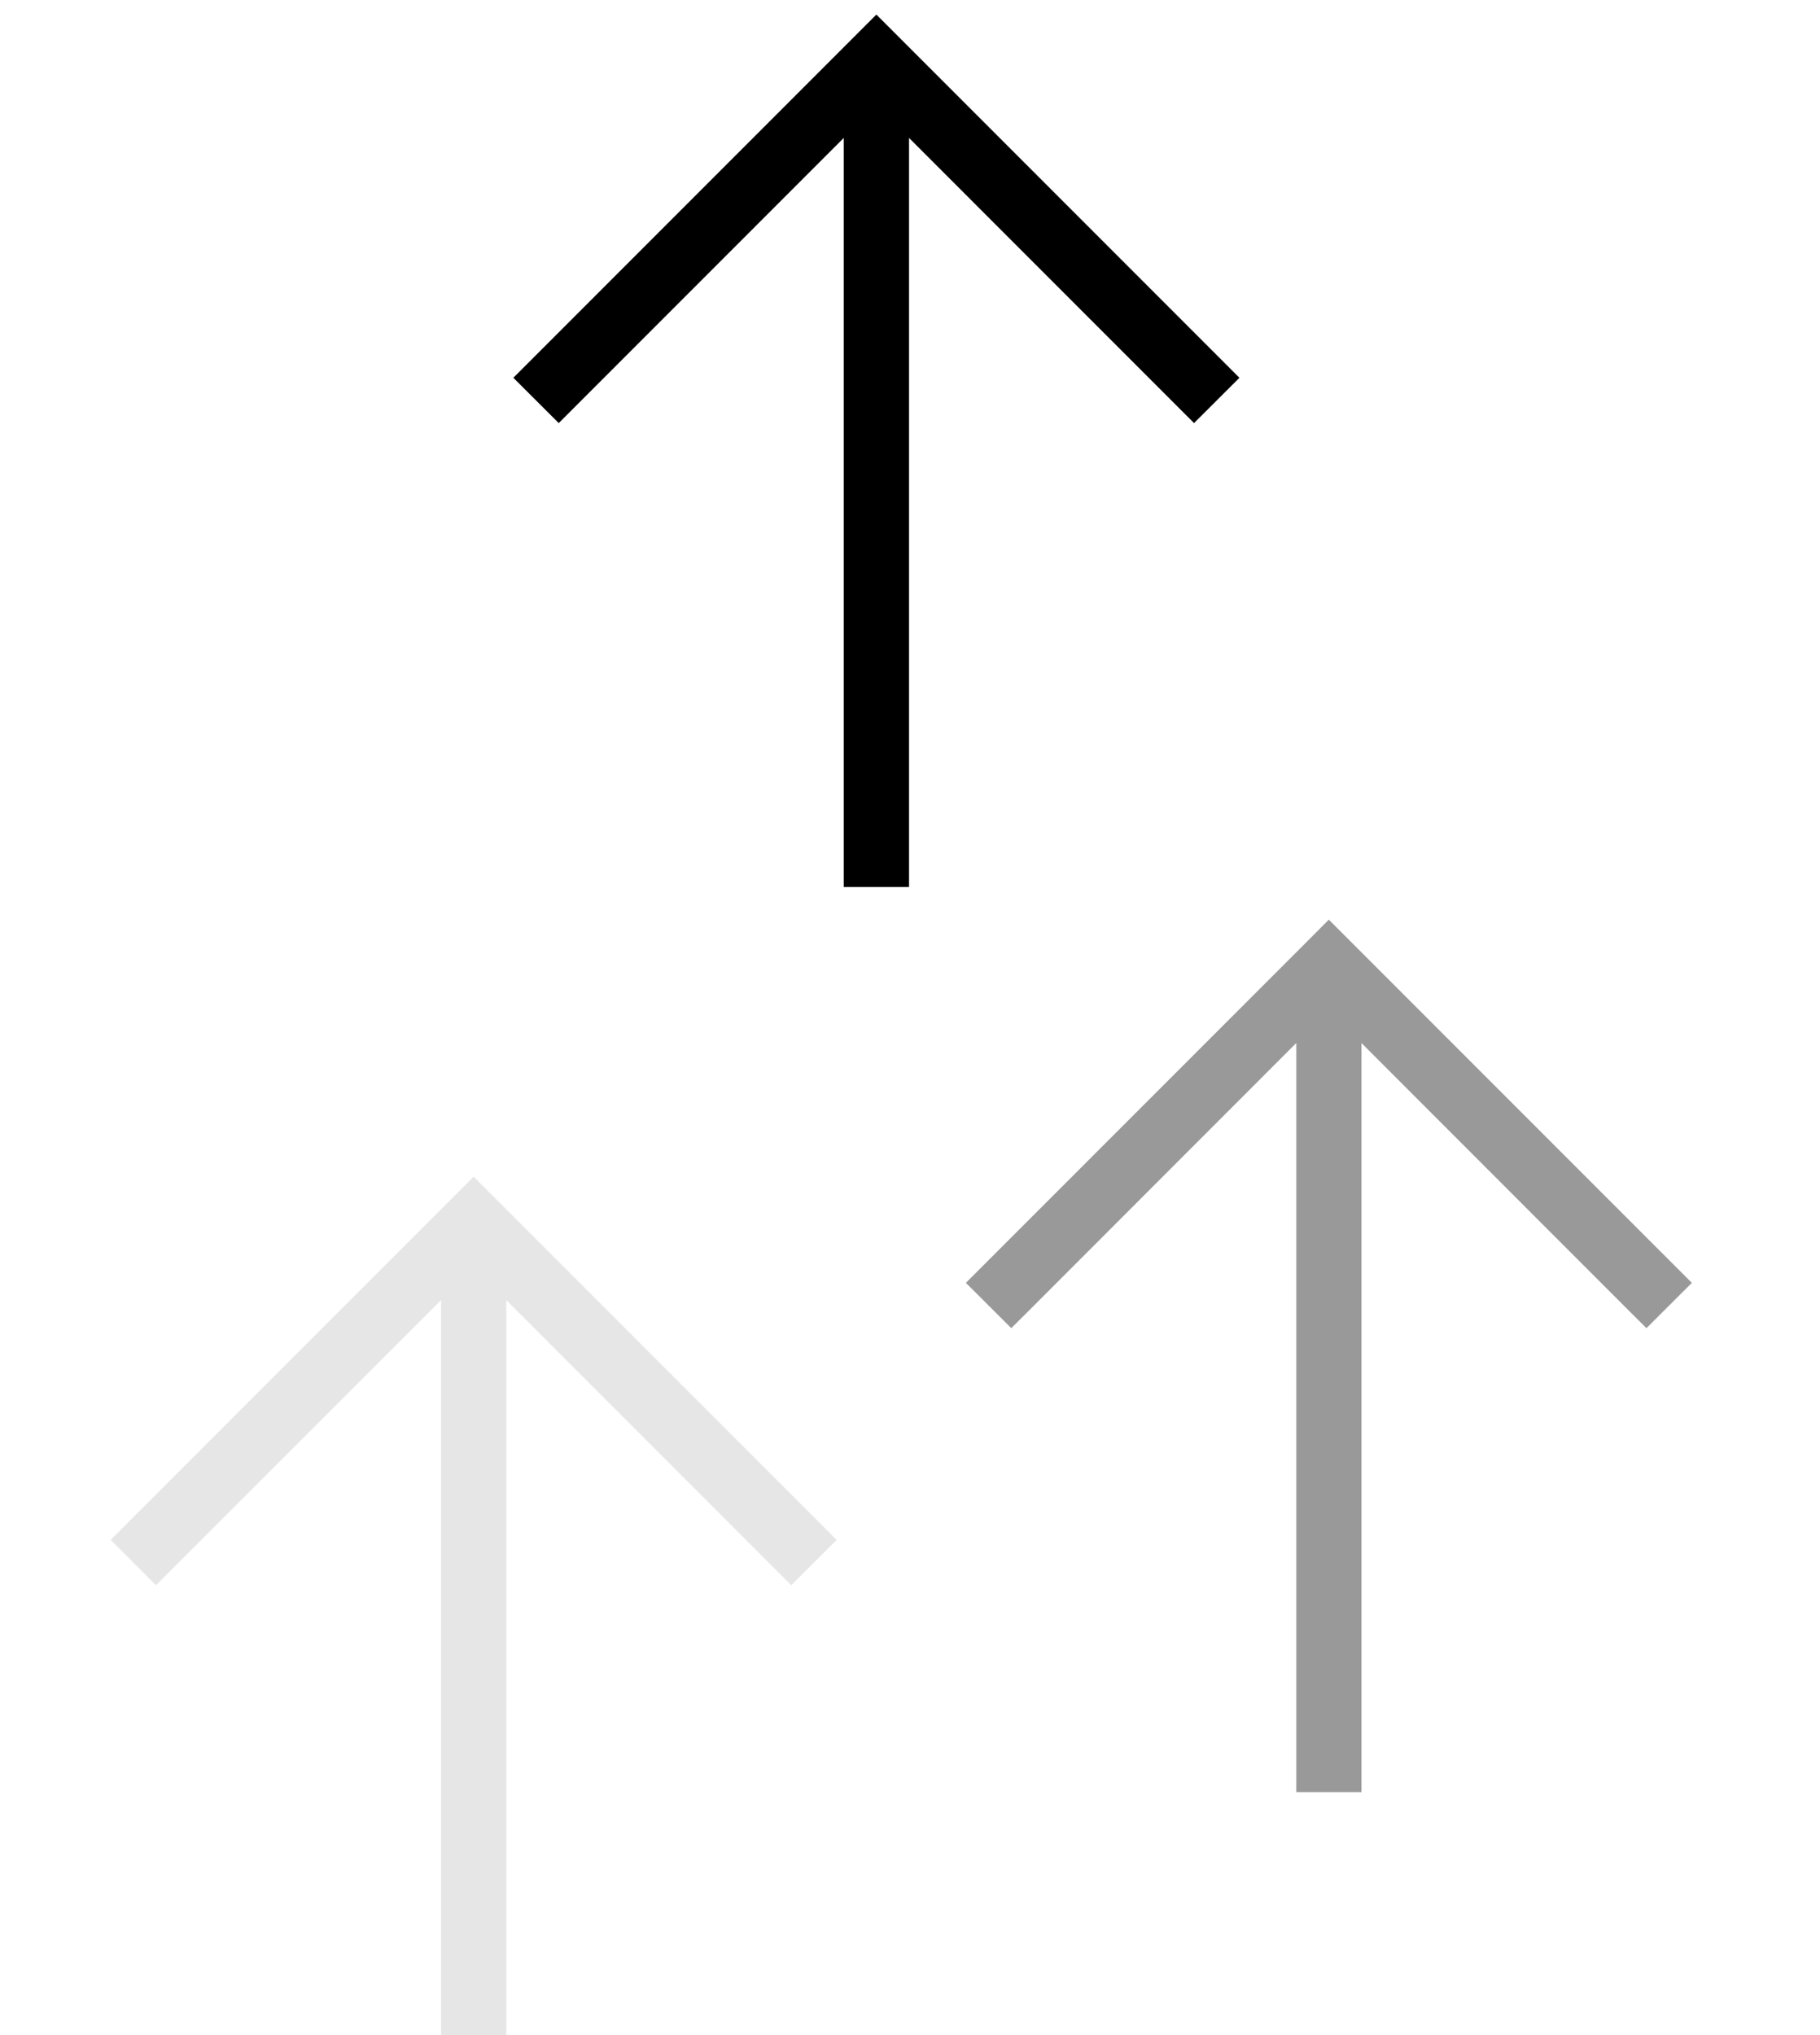 <svg viewBox="0 0 17 19" fill="none" xmlns="http://www.w3.org/2000/svg">
<path d="M7.974 0.348L8.186 0.136L8.398 0.348L11.365 3.315L11.577 3.527L11.153 3.95L10.941 3.738L8.491 1.288L8.491 7.99L8.491 8.281L7.881 8.281L7.881 7.99L7.881 1.288L5.431 3.738L5.219 3.95L4.795 3.527L5.007 3.315L7.974 0.348Z" fill="currentColor"/>
<path opacity="0.1" d="M4.212 11.198L4.424 10.986L4.636 11.198L7.603 14.165L7.815 14.377L7.391 14.8L7.179 14.588L4.729 12.138L4.729 18.84L4.729 19.131L4.12 19.131L4.12 18.84L4.12 12.138L1.669 14.588L1.457 14.8L1.034 14.377L1.246 14.165L4.212 11.198Z" fill="currentColor"/>
<path opacity="0.4" d="M12.201 8.798L12.412 8.586L12.624 8.798L15.591 11.765L15.803 11.977L15.379 12.4L15.167 12.189L12.717 9.738L12.717 16.44L12.717 16.732L12.108 16.732L12.108 16.44L12.108 9.738L9.658 12.189L9.446 12.4L9.022 11.977L9.234 11.765L12.201 8.798Z" fill="currentColor"/>
</svg>
